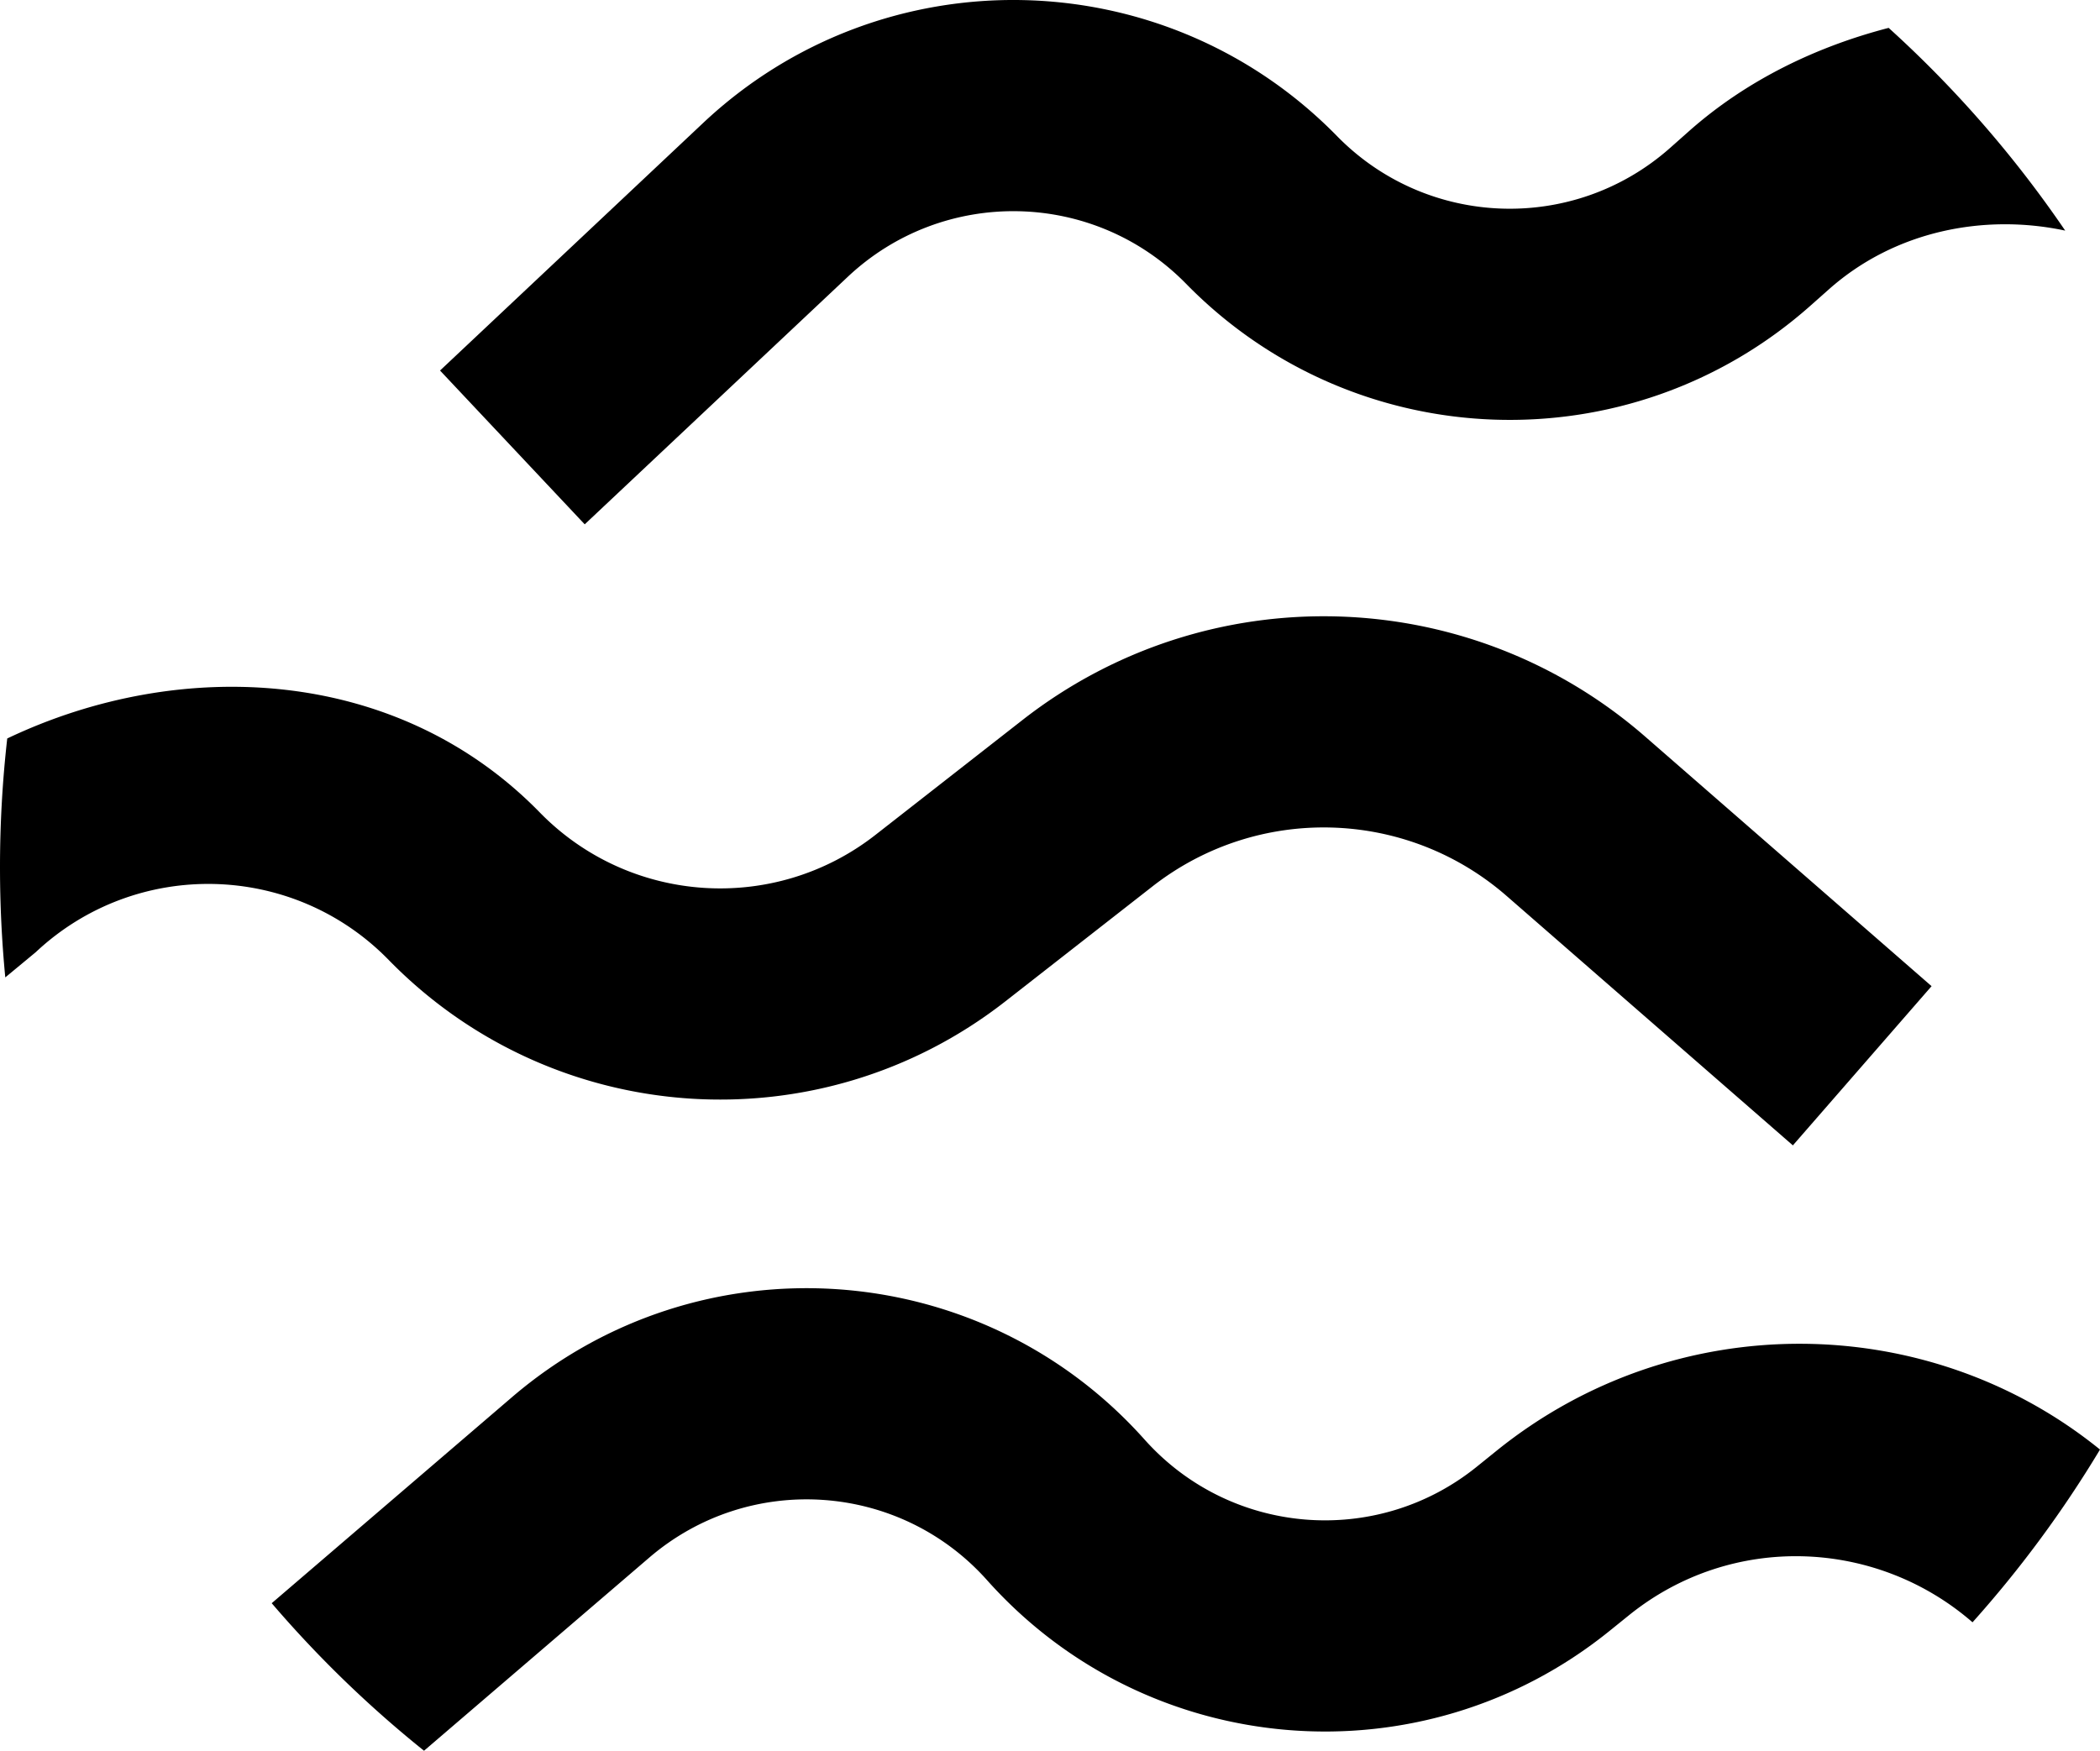 <svg xmlns="http://www.w3.org/2000/svg" fill="none" viewBox="0 0 307 256"><path fill="#000" d="M127.976 122.087c-14.807 11.573-35.944 10.153-49.072-3.295-20.738-21.245-52.378-22.944-77.845-10.809C.359 114.163 0 120.447 0 126.814c0 5.434.262 10.806.773 16.105l4.446-3.682c14.639-13.741 37.576-13.24 51.602 1.128 24.118 24.708 62.953 27.316 90.157 6.055l21.496-16.8c15.363-12.007 37.079-11.425 51.777 1.386l41.851 36.476 20.276-23.281-41.851-36.477c-25.849-22.53-64.039-23.551-91.055-2.437zM288.364 237.22A166 166 0 0 0 307 211.96c-25.159-20.394-62.085-20.92-88.243.196l-2.866 2.313c-14.661 11.835-36.023 10.087-48.567-3.973-24.008-26.909-65.123-29.656-92.495-6.181l-35.108 30.111A166.4 166.4 0 0 0 61.988 256l32.931-28.243c14.612-12.531 36.561-11.065 49.377 3.3 23.498 26.338 63.515 29.612 90.978 7.443l2.866-2.313c14.999-12.108 36.135-11.217 50.224 1.033m-20.98-194.928c9.683-8.585 22.761-11.078 34.53-8.57a166.3 166.3 0 0 0-25.81-29.645c-10.367 2.69-20.633 7.518-29.192 15.105l-2.755 2.443c-14.1 12.499-35.52 11.74-48.699-1.727-25.223-25.772-66.422-26.618-92.681-1.904L64.33 54.18l21.15 22.49 38.447-36.185c14.018-13.193 36.011-12.741 49.476 1.016 24.688 25.225 64.813 26.648 91.225 3.235z"/></svg>
